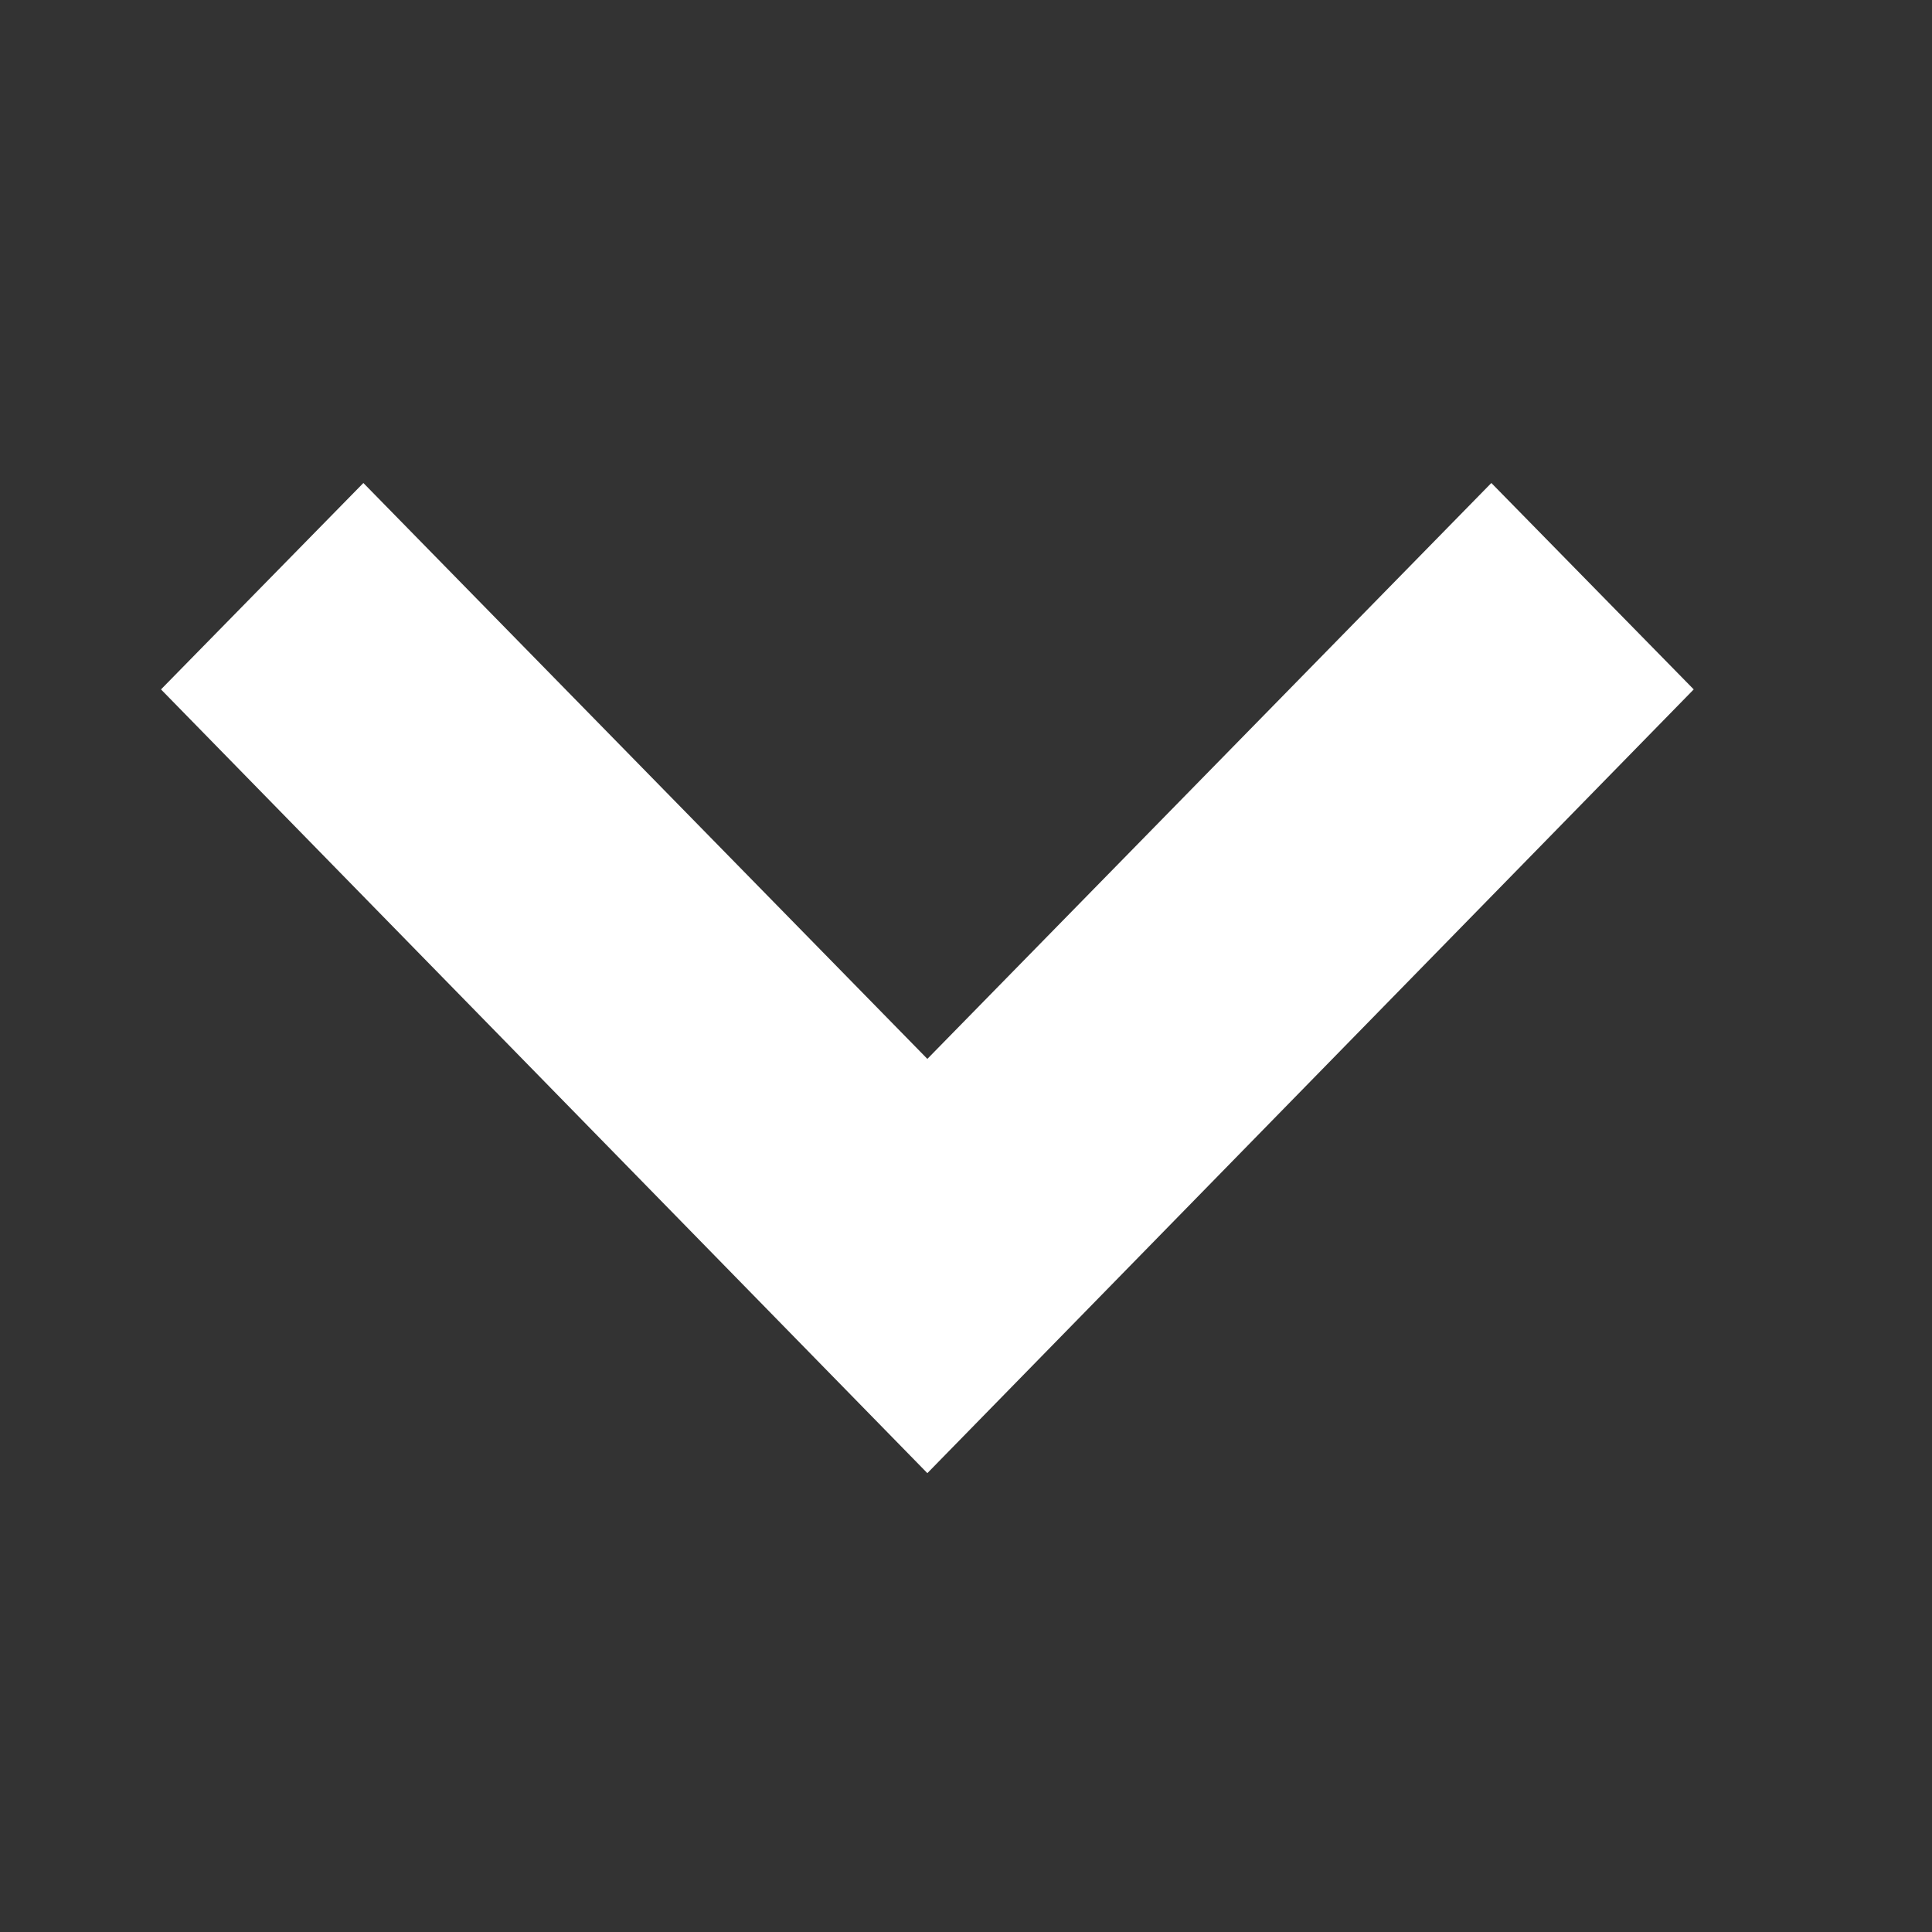 <svg width="12" height="12" viewBox="0 0 12 12" fill="none" xmlns="http://www.w3.org/2000/svg">
<rect x="0" y="0" width="12" height="12" fill="#333333" stroke="none"/>
<path d="M2.257 3L5.76 6.577L9.263 3L10.52 4.282L5.76 9.15L1 4.282L2.257 3Z" fill="white"/>
</svg>
